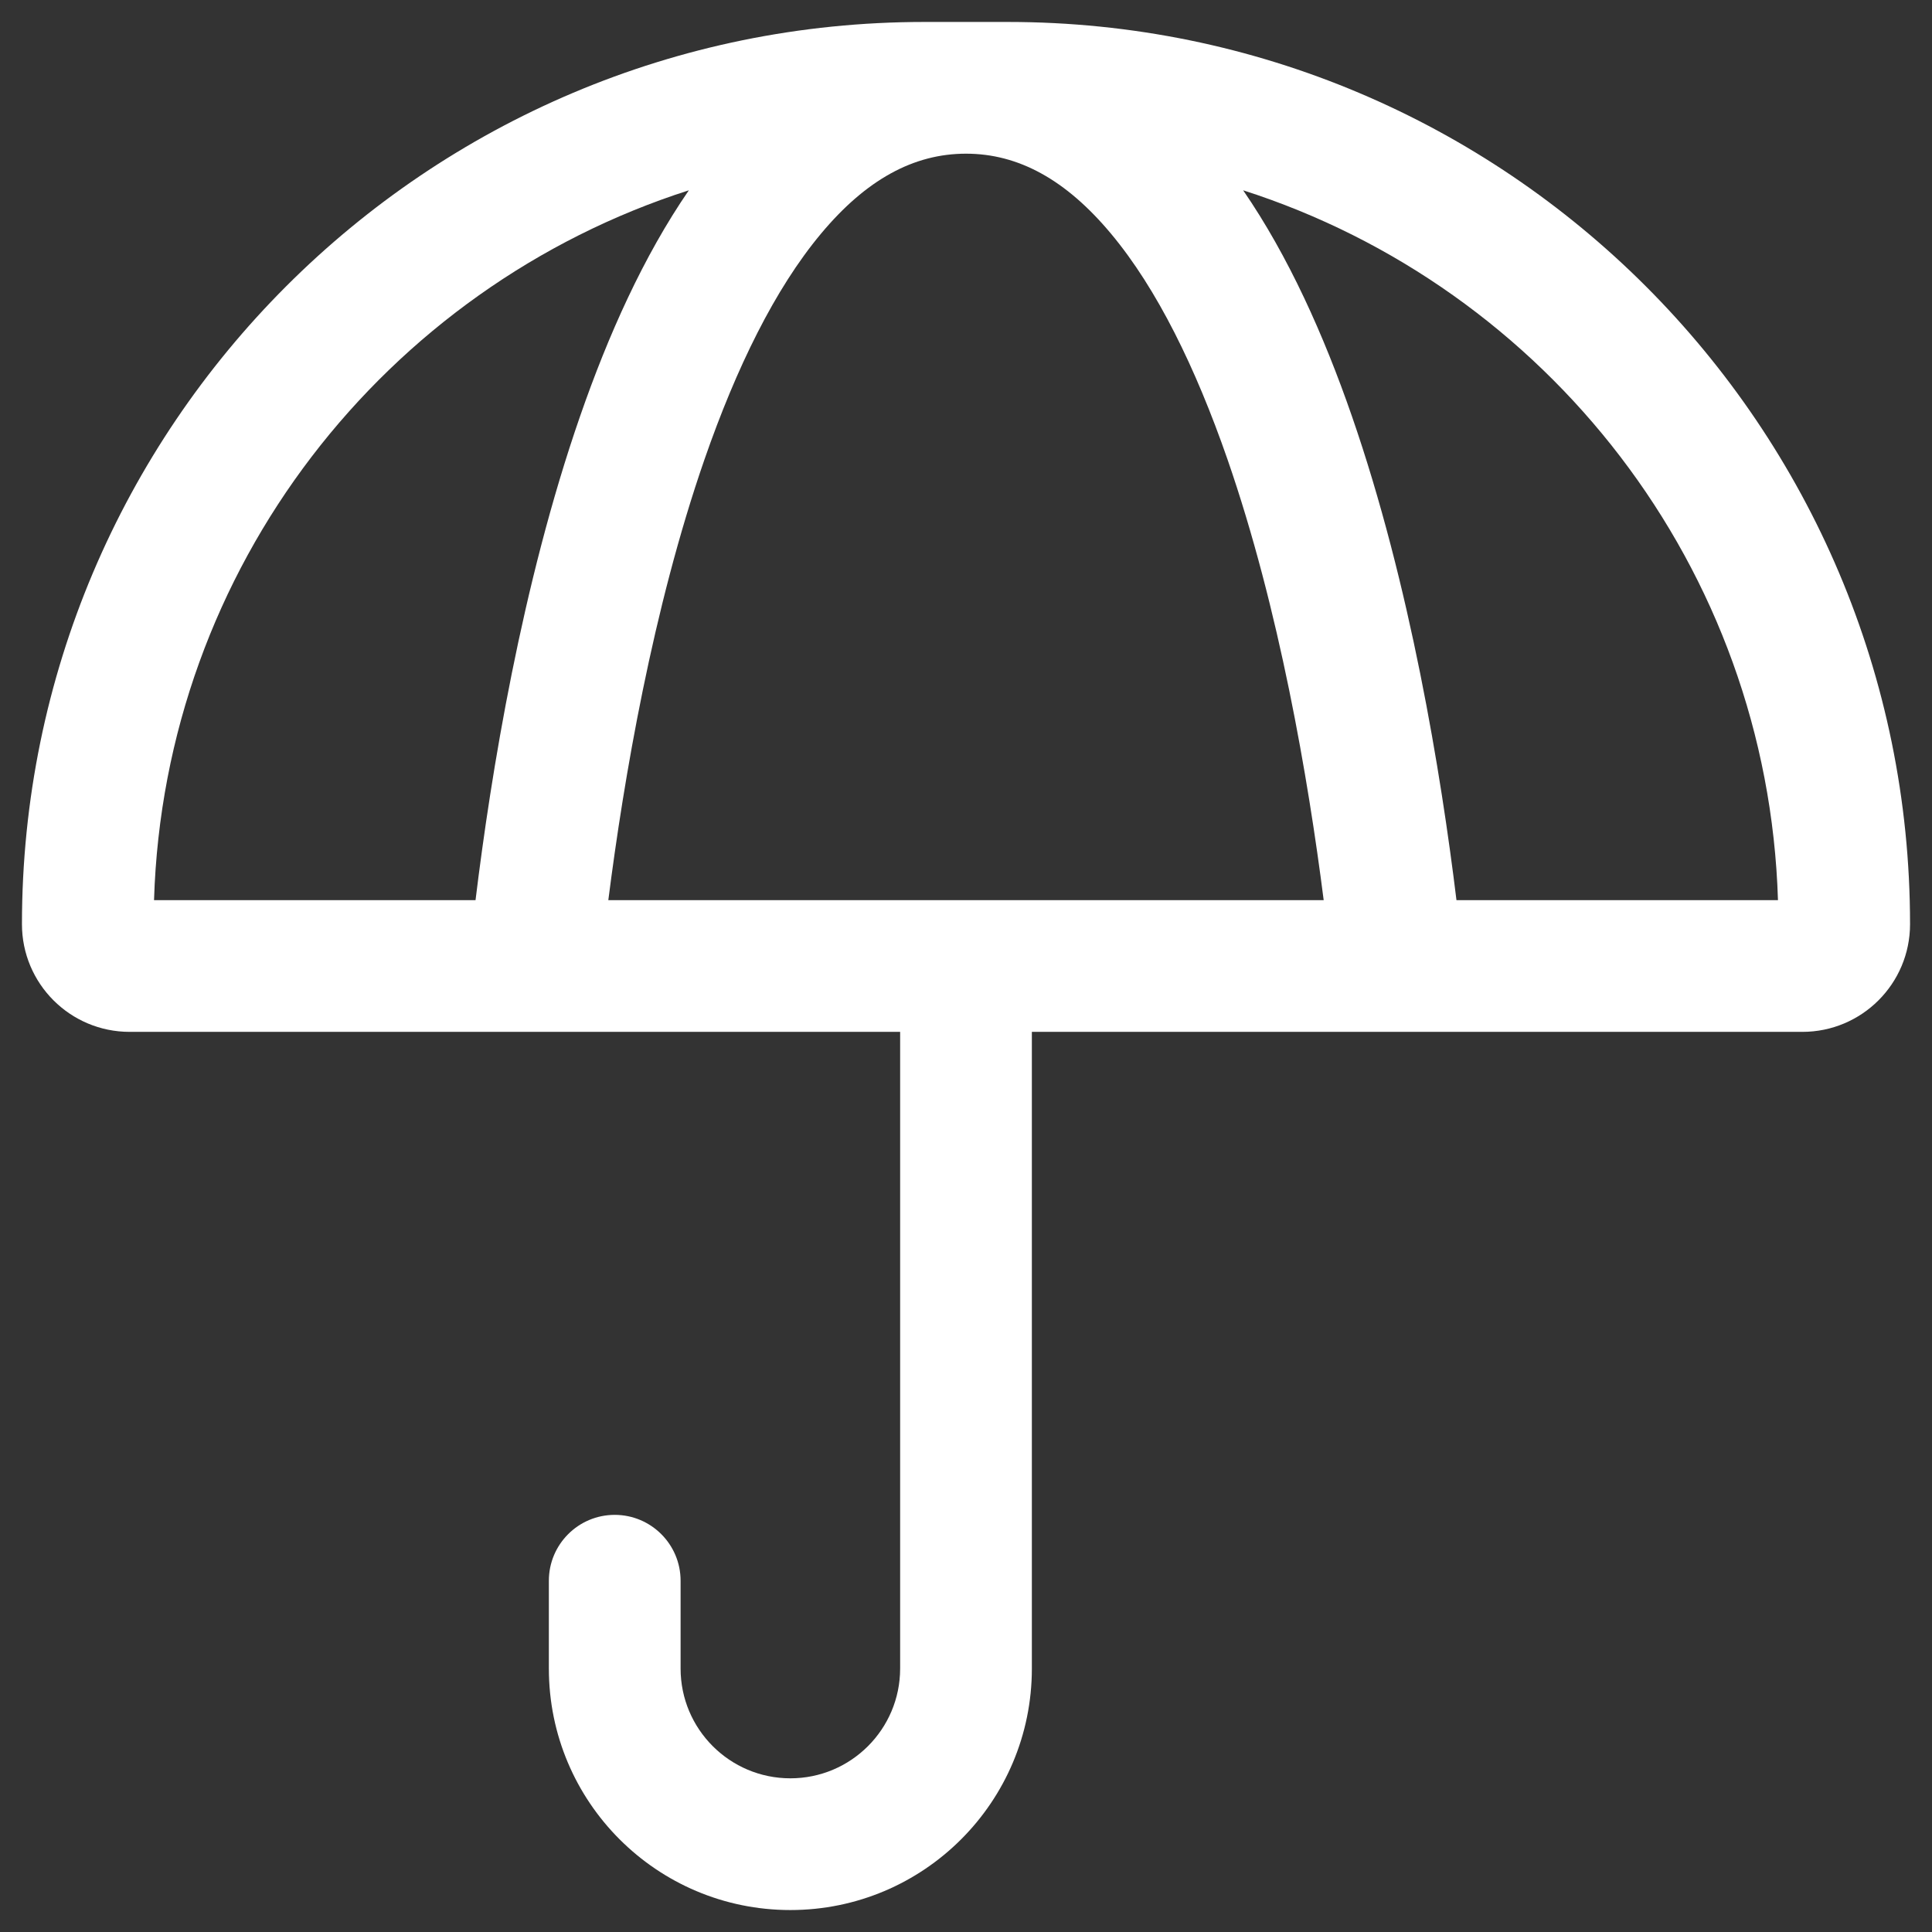 <?xml version="1.0" encoding="UTF-8"?> <svg xmlns="http://www.w3.org/2000/svg" width="22" height="22" viewBox="0 0 22 22" fill="none"><rect x="0" y="0" width="22" height="22" fill="#333333" stroke="none"/> <path fill-rule="evenodd" clip-rule="evenodd" d="M10.524 0.25C4.85 0.25 0.25 4.85 0.25 10.524C0.25 11.201 0.799 11.75 1.476 11.75H10.25V19C10.25 19.69 9.69 20.25 9 20.25C8.31 20.25 7.75 19.69 7.75 19V18C7.75 17.586 7.414 17.25 7 17.25C6.586 17.25 6.25 17.586 6.25 18V19C6.25 20.519 7.481 21.75 9 21.75C10.519 21.75 11.75 20.519 11.75 19V11.75H20.524C21.201 11.75 21.75 11.201 21.75 10.524C21.75 4.85 17.15 0.25 11.476 0.25H10.524ZM7.844 2.167C4.392 3.273 1.87 6.459 1.754 10.25H5.415C5.591 8.808 5.941 6.654 6.606 4.738C6.925 3.818 7.328 2.917 7.844 2.167ZM6.927 10.25C7.103 8.868 7.433 6.93 8.023 5.229C8.385 4.187 8.825 3.288 9.348 2.662C9.862 2.046 10.403 1.75 11 1.75C11.597 1.75 12.138 2.046 12.652 2.662C13.175 3.288 13.615 4.187 13.977 5.229C14.567 6.93 14.897 8.868 15.073 10.25H6.927ZM16.585 10.25C16.409 8.808 16.058 6.654 15.394 4.738C15.075 3.818 14.672 2.917 14.156 2.167C17.608 3.273 20.13 6.459 20.246 10.25H16.585Z" fill="white"></path> </svg> 